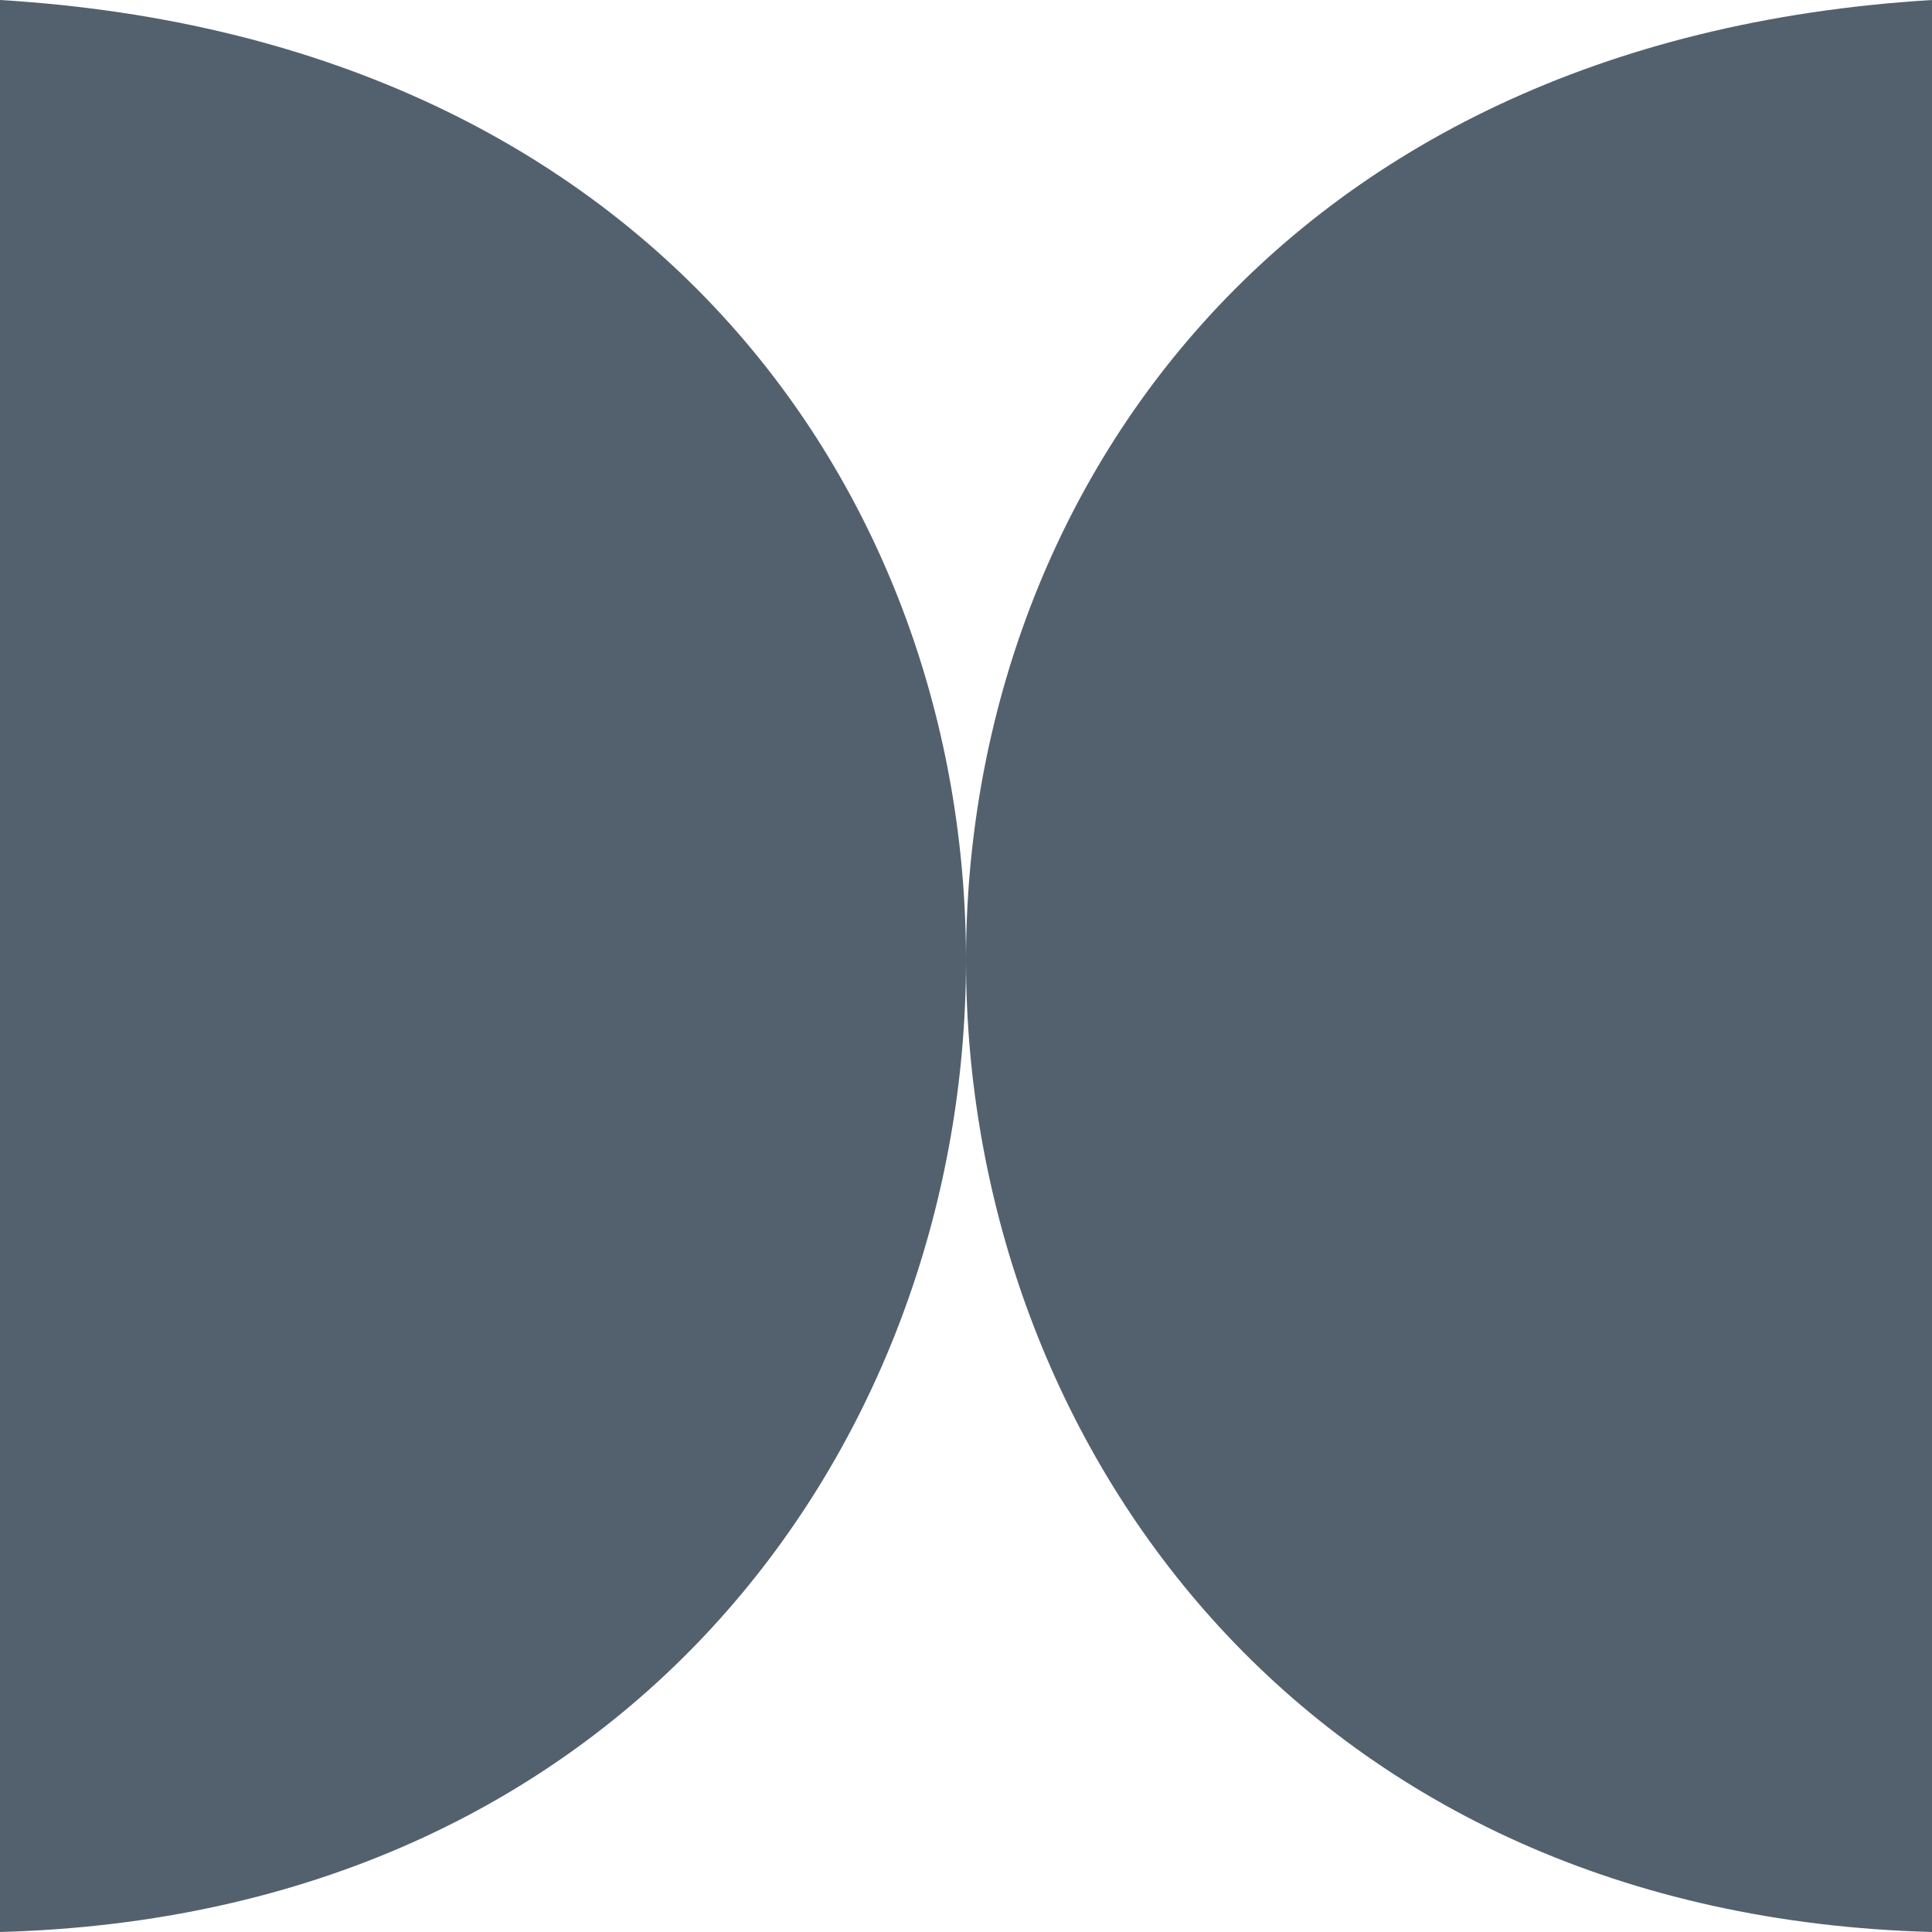 <svg viewBox="0 0 432 432" fill="none" xmlns="http://www.w3.org/2000/svg">
<rect x="0" y="0" width="432" height="432" fill="#333333" stroke="none"/>
<g clip-path="url(#clip0_2257_26)">
<rect width="432" height="432" fill="white"/>
<rect width="432" height="432" fill="white"/>
<path d="M0 0C297.452 18 278.391 424.5 0 432V0Z" fill="#53616E"/>
<path d="M432 0C134.548 18 153.609 424.5 432 432V0Z" fill="#53616E"/>
</g>
<defs>
<clipPath id="clip0_2257_26">
<rect width="432" height="432" fill="white"/>
</clipPath>
</defs>
</svg>
